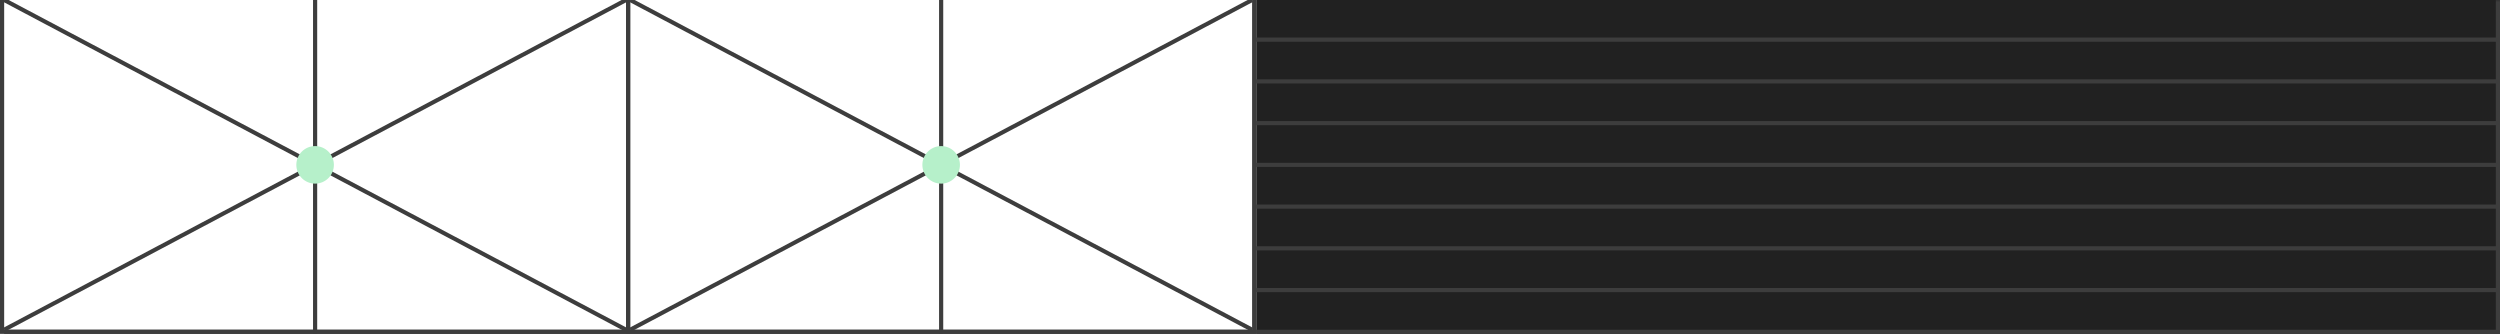 <?xml version="1.0" encoding="UTF-8"?> <svg xmlns="http://www.w3.org/2000/svg" width="599" height="80" viewBox="0 0 599 80" fill="none"><g clip-path="url(#clip0_706_2)"><g clip-path="url(#clip1_706_2)"><rect x="75" y="-2" width="1" height="82" fill="#3D3D3D"></rect><path d="M150 79L1 0" stroke="#3D3D3D"></path><path d="M150 -5.57146e-06L1 79" stroke="#3D3D3D"></path><circle cx="75.5" cy="39.5" r="4.5" fill="#B6F0CA"></circle></g><rect x="0.5" y="-0.5" width="150" height="80" stroke="#3D3D3D"></rect><line x1="1" y1="79.5" x2="301" y2="79.5" stroke="#3D3D3D"></line><g clip-path="url(#clip2_706_2)"><rect x="225" y="-2" width="1" height="82" fill="#3D3D3D"></rect><path d="M300 79L151 0" stroke="#3D3D3D"></path><path d="M300 -5.57146e-06L151 79" stroke="#3D3D3D"></path><circle cx="225.5" cy="39.5" r="4.5" fill="#B6F0CA"></circle></g><rect x="150.5" y="-0.5" width="150" height="80" stroke="#3D3D3D"></rect><g clip-path="url(#clip3_706_2)"><mask id="path-14-outside-1_706_2" maskUnits="userSpaceOnUse" x="301" y="0" width="299" height="80" fill="black"><rect fill="white" x="301" width="299" height="80"></rect><path d="M301 0H599V80H301V0Z"></path></mask><path d="M301 0H599V80H301V0Z" fill="#212121"></path><line x1="301" y1="9.5" x2="599" y2="9.5" stroke="#3D3D3D"></line><line x1="301" y1="19.5" x2="599" y2="19.5" stroke="#3D3D3D"></line><line x1="301" y1="29.5" x2="599" y2="29.5" stroke="#3D3D3D"></line><line x1="301" y1="39.5" x2="599" y2="39.5" stroke="#3D3D3D"></line><line x1="301" y1="49.5" x2="599" y2="49.5" stroke="#3D3D3D"></line><line x1="301" y1="59.5" x2="599" y2="59.5" stroke="#3D3D3D"></line><line x1="301" y1="69.5" x2="599" y2="69.5" stroke="#3D3D3D"></line><line x1="301" y1="79.5" x2="599" y2="79.5" stroke="#3D3D3D"></line></g><path d="M599 0H598V80H599H600V0H599Z" fill="#3D3D3D" mask="url(#path-14-outside-1_706_2)"></path></g><defs><clipPath id="clip0_706_2"><rect width="599" height="80" fill="white"></rect></clipPath><clipPath id="clip1_706_2"><rect y="-1" width="151" height="81" fill="white"></rect></clipPath><clipPath id="clip2_706_2"><rect x="150" y="-1" width="151" height="81" fill="white"></rect></clipPath><clipPath id="clip3_706_2"><path d="M301 0H599V80H301V0Z" fill="white"></path></clipPath></defs></svg> 